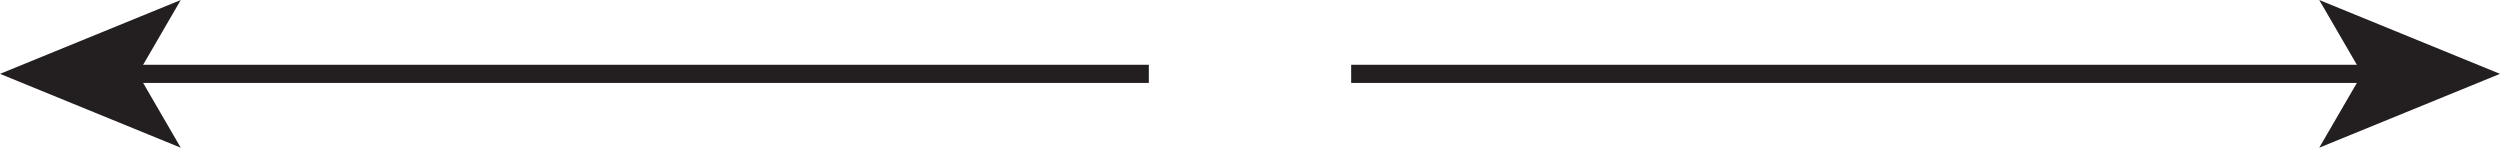 <?xml version="1.0" encoding="utf-8"?>
<!-- Generator: Adobe Illustrator 15.0.0, SVG Export Plug-In . SVG Version: 6.00 Build 0)  -->
<!DOCTYPE svg PUBLIC "-//W3C//DTD SVG 1.1//EN" "http://www.w3.org/Graphics/SVG/1.1/DTD/svg11.dtd">
<svg version="1.1" id="Layer_1" xmlns="http://www.w3.org/2000/svg" xmlns:xlink="http://www.w3.org/1999/xlink" x="0px" y="0px"
	 width="343.466px" height="20.295px" viewBox="0 0 343.466 20.295" enable-background="new 0 0 343.466 20.295"
	 xml:space="preserve">
<g>
	<g>
		
			<line fill="none" stroke="#231F20" stroke-width="2.496" stroke-miterlimit="10" x1="17.624" y1="10.147" x2="157.834" y2="10.147"/>
		<g>
			<polygon fill="#231F20" points="0,10.147 24.834,20.295 18.941,10.147 24.834,0.002 			"/>
		</g>
	</g>
</g>
<g>
	<g>
		
			<line fill="none" stroke="#231F20" stroke-width="2.496" stroke-miterlimit="10" x1="325.842" y1="10.147" x2="185.632" y2="10.147"/>
		<g>
			<polygon fill="#231F20" points="343.466,10.147 318.632,0 324.525,10.147 318.632,20.292 			"/>
		</g>
	</g>
</g>
</svg>
